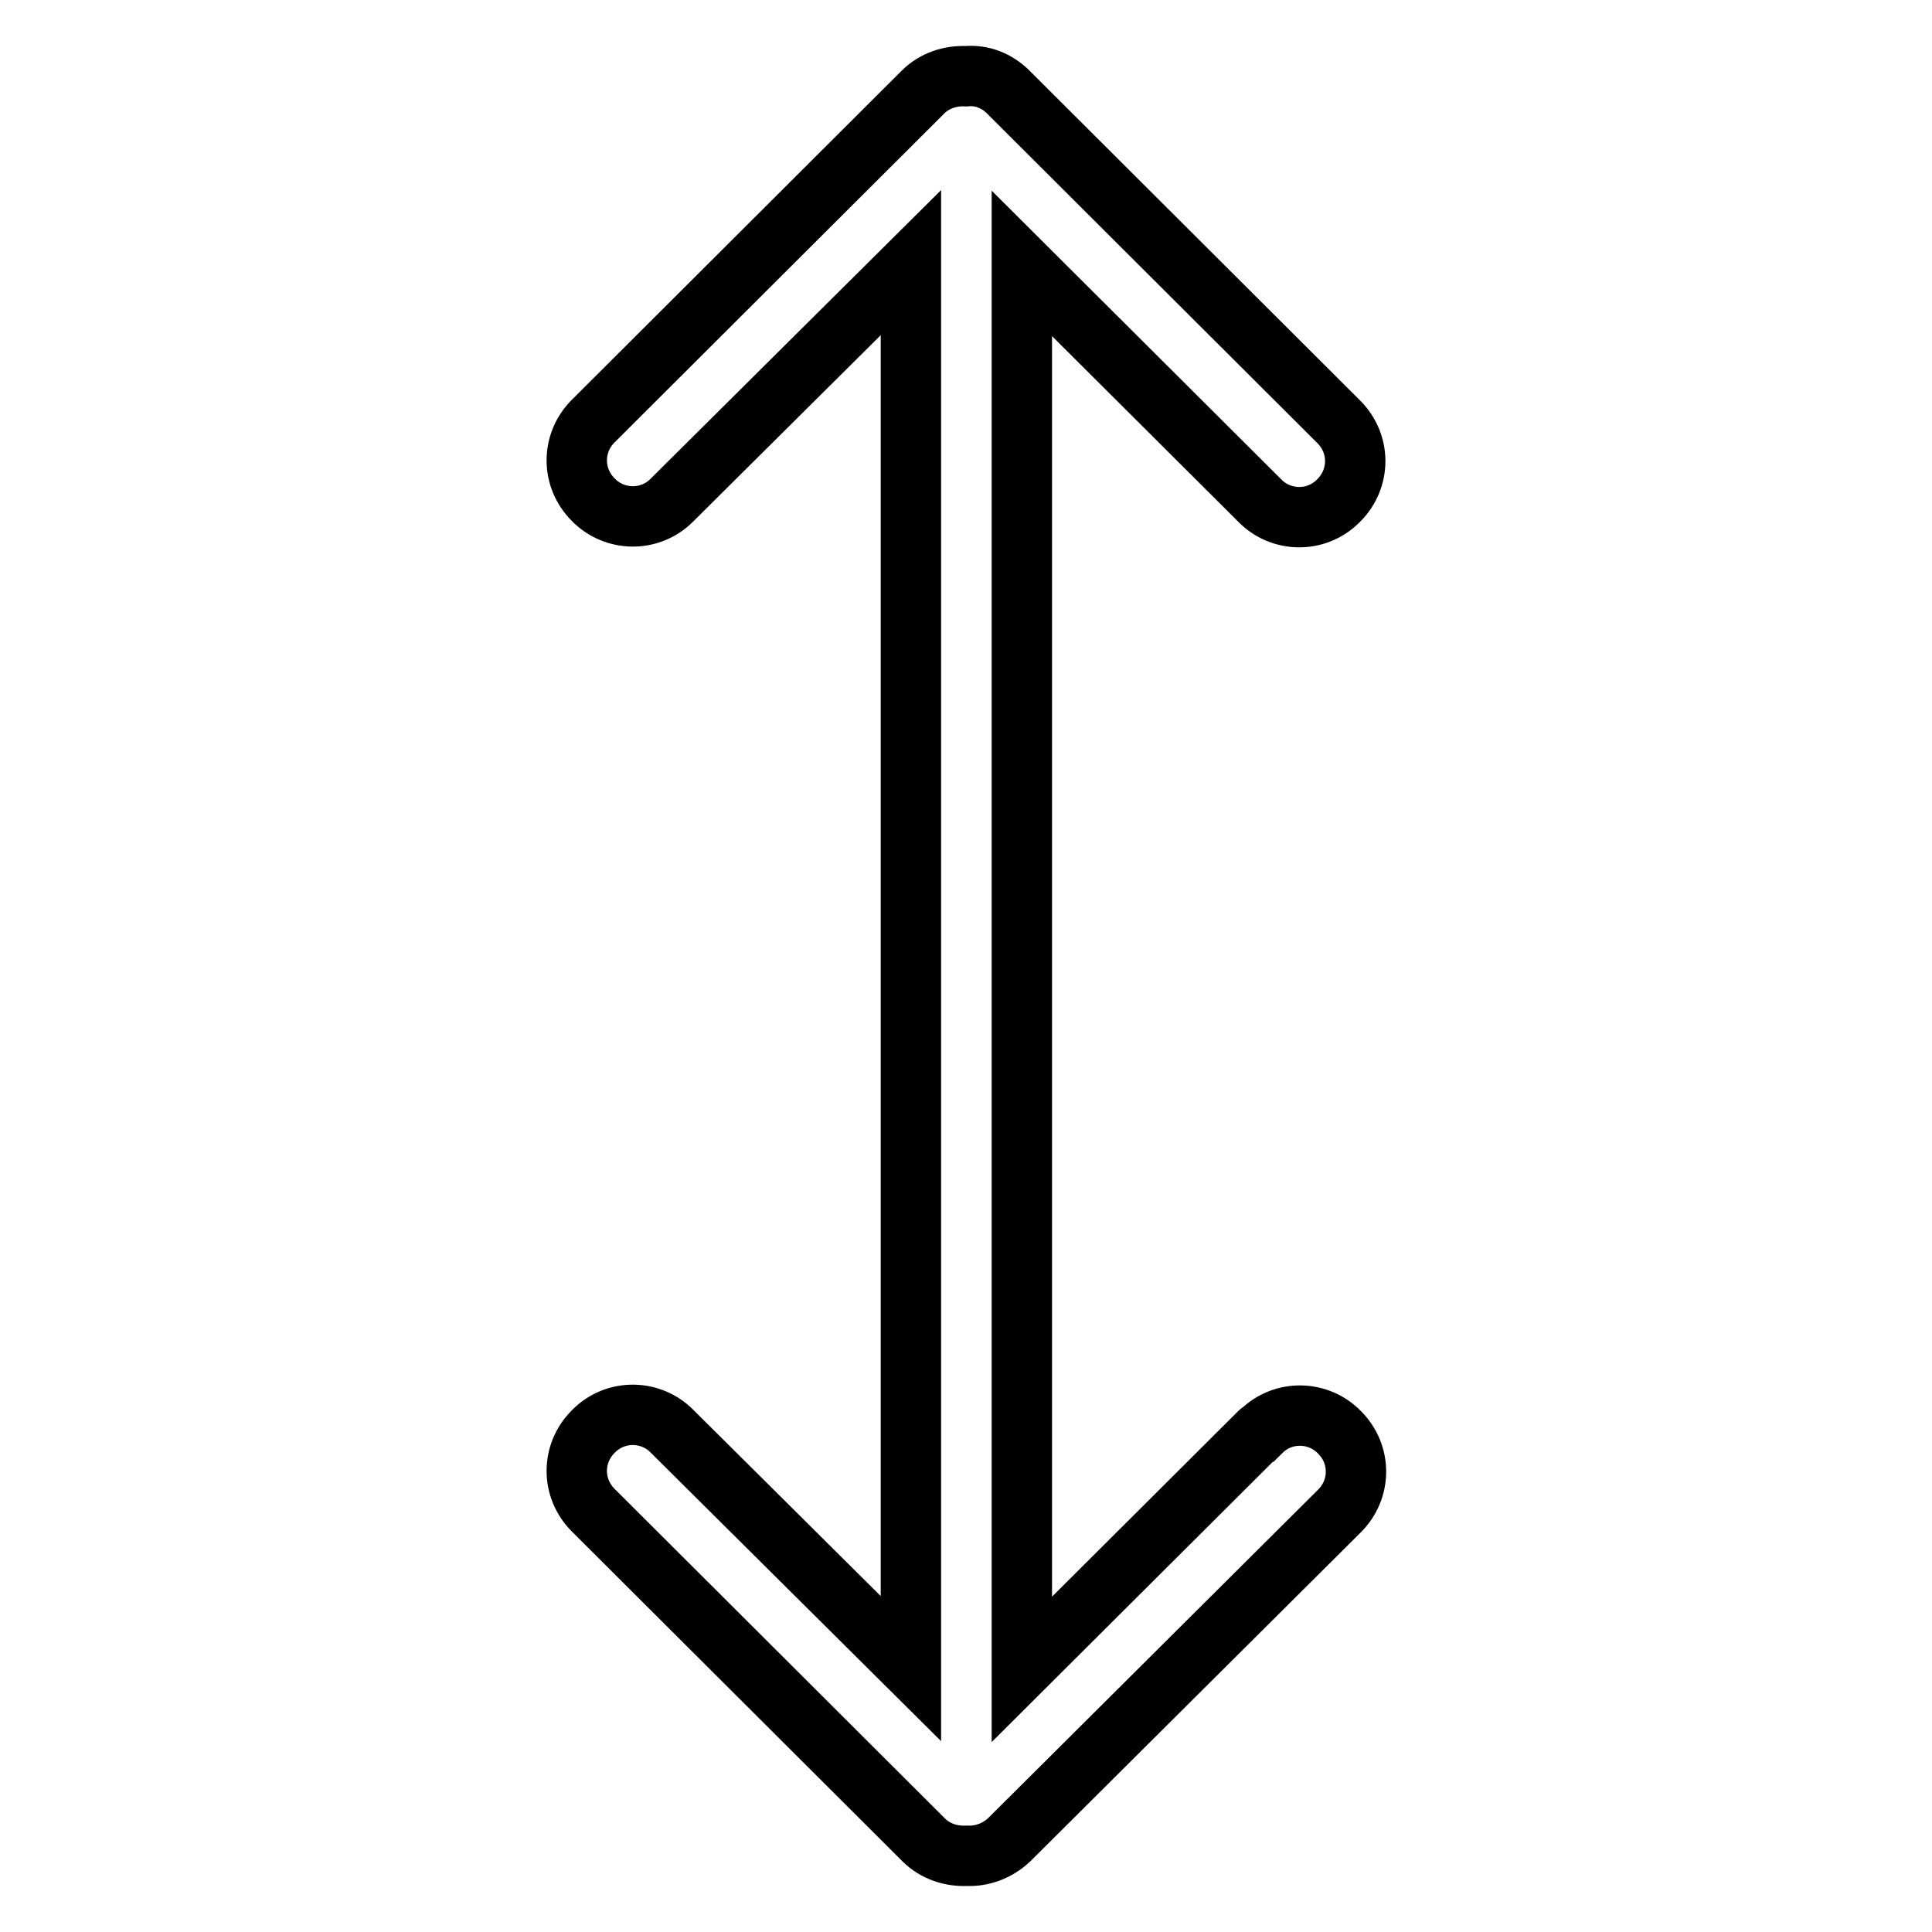 <?xml version="1.0" encoding="utf-8"?>
<!-- Svg Vector Icons : http://www.onlinewebfonts.com/icon -->
<!DOCTYPE svg PUBLIC "-//W3C//DTD SVG 1.1//EN" "http://www.w3.org/Graphics/SVG/1.1/DTD/svg11.dtd">
<svg version="1.1" xmlns="http://www.w3.org/2000/svg" xmlns:xlink="http://www.w3.org/1999/xlink" x="0px" y="0px" viewBox="0 0 256 256" enable-background="new 0 0 256 256" xml:space="preserve">
<g> <path stroke-width="8" fill-opacity="0" stroke="#000000"  d="M166.9,189.8l-31.5,31.4V34.9l31.5,31.4c2.8,2.9,7.5,3,10.4,0.1c0,0,0.1-0.1,0.1-0.1 c2.9-2.9,2.9-7.5,0-10.4c0,0,0,0,0,0l-43.8-43.7c-1.5-1.5-3.5-2.3-5.6-2.1c-2.1-0.1-4.2,0.6-5.7,2.1L78.6,55.8 c-2.9,2.9-2.9,7.5,0,10.4c0,0,0,0,0,0c2.8,2.9,7.5,3,10.4,0.1c0,0,0.1-0.1,0.1-0.1l31.6-31.4v186.3l-31.6-31.4 c-2.8-2.9-7.5-3-10.4-0.1c0,0-0.1,0.1-0.1,0.1c-2.9,2.9-2.9,7.5,0,10.4c0,0,0,0,0,0l43.8,43.7c1.5,1.5,3.6,2.2,5.7,2.1 c2.1,0.1,4.1-0.7,5.6-2.1l43.8-43.6c2.9-2.9,2.9-7.5,0-10.4c0,0,0,0,0,0c-2.8-2.9-7.5-3-10.4-0.1 C167,189.7,166.9,189.8,166.9,189.8L166.9,189.8z"/></g>
</svg>